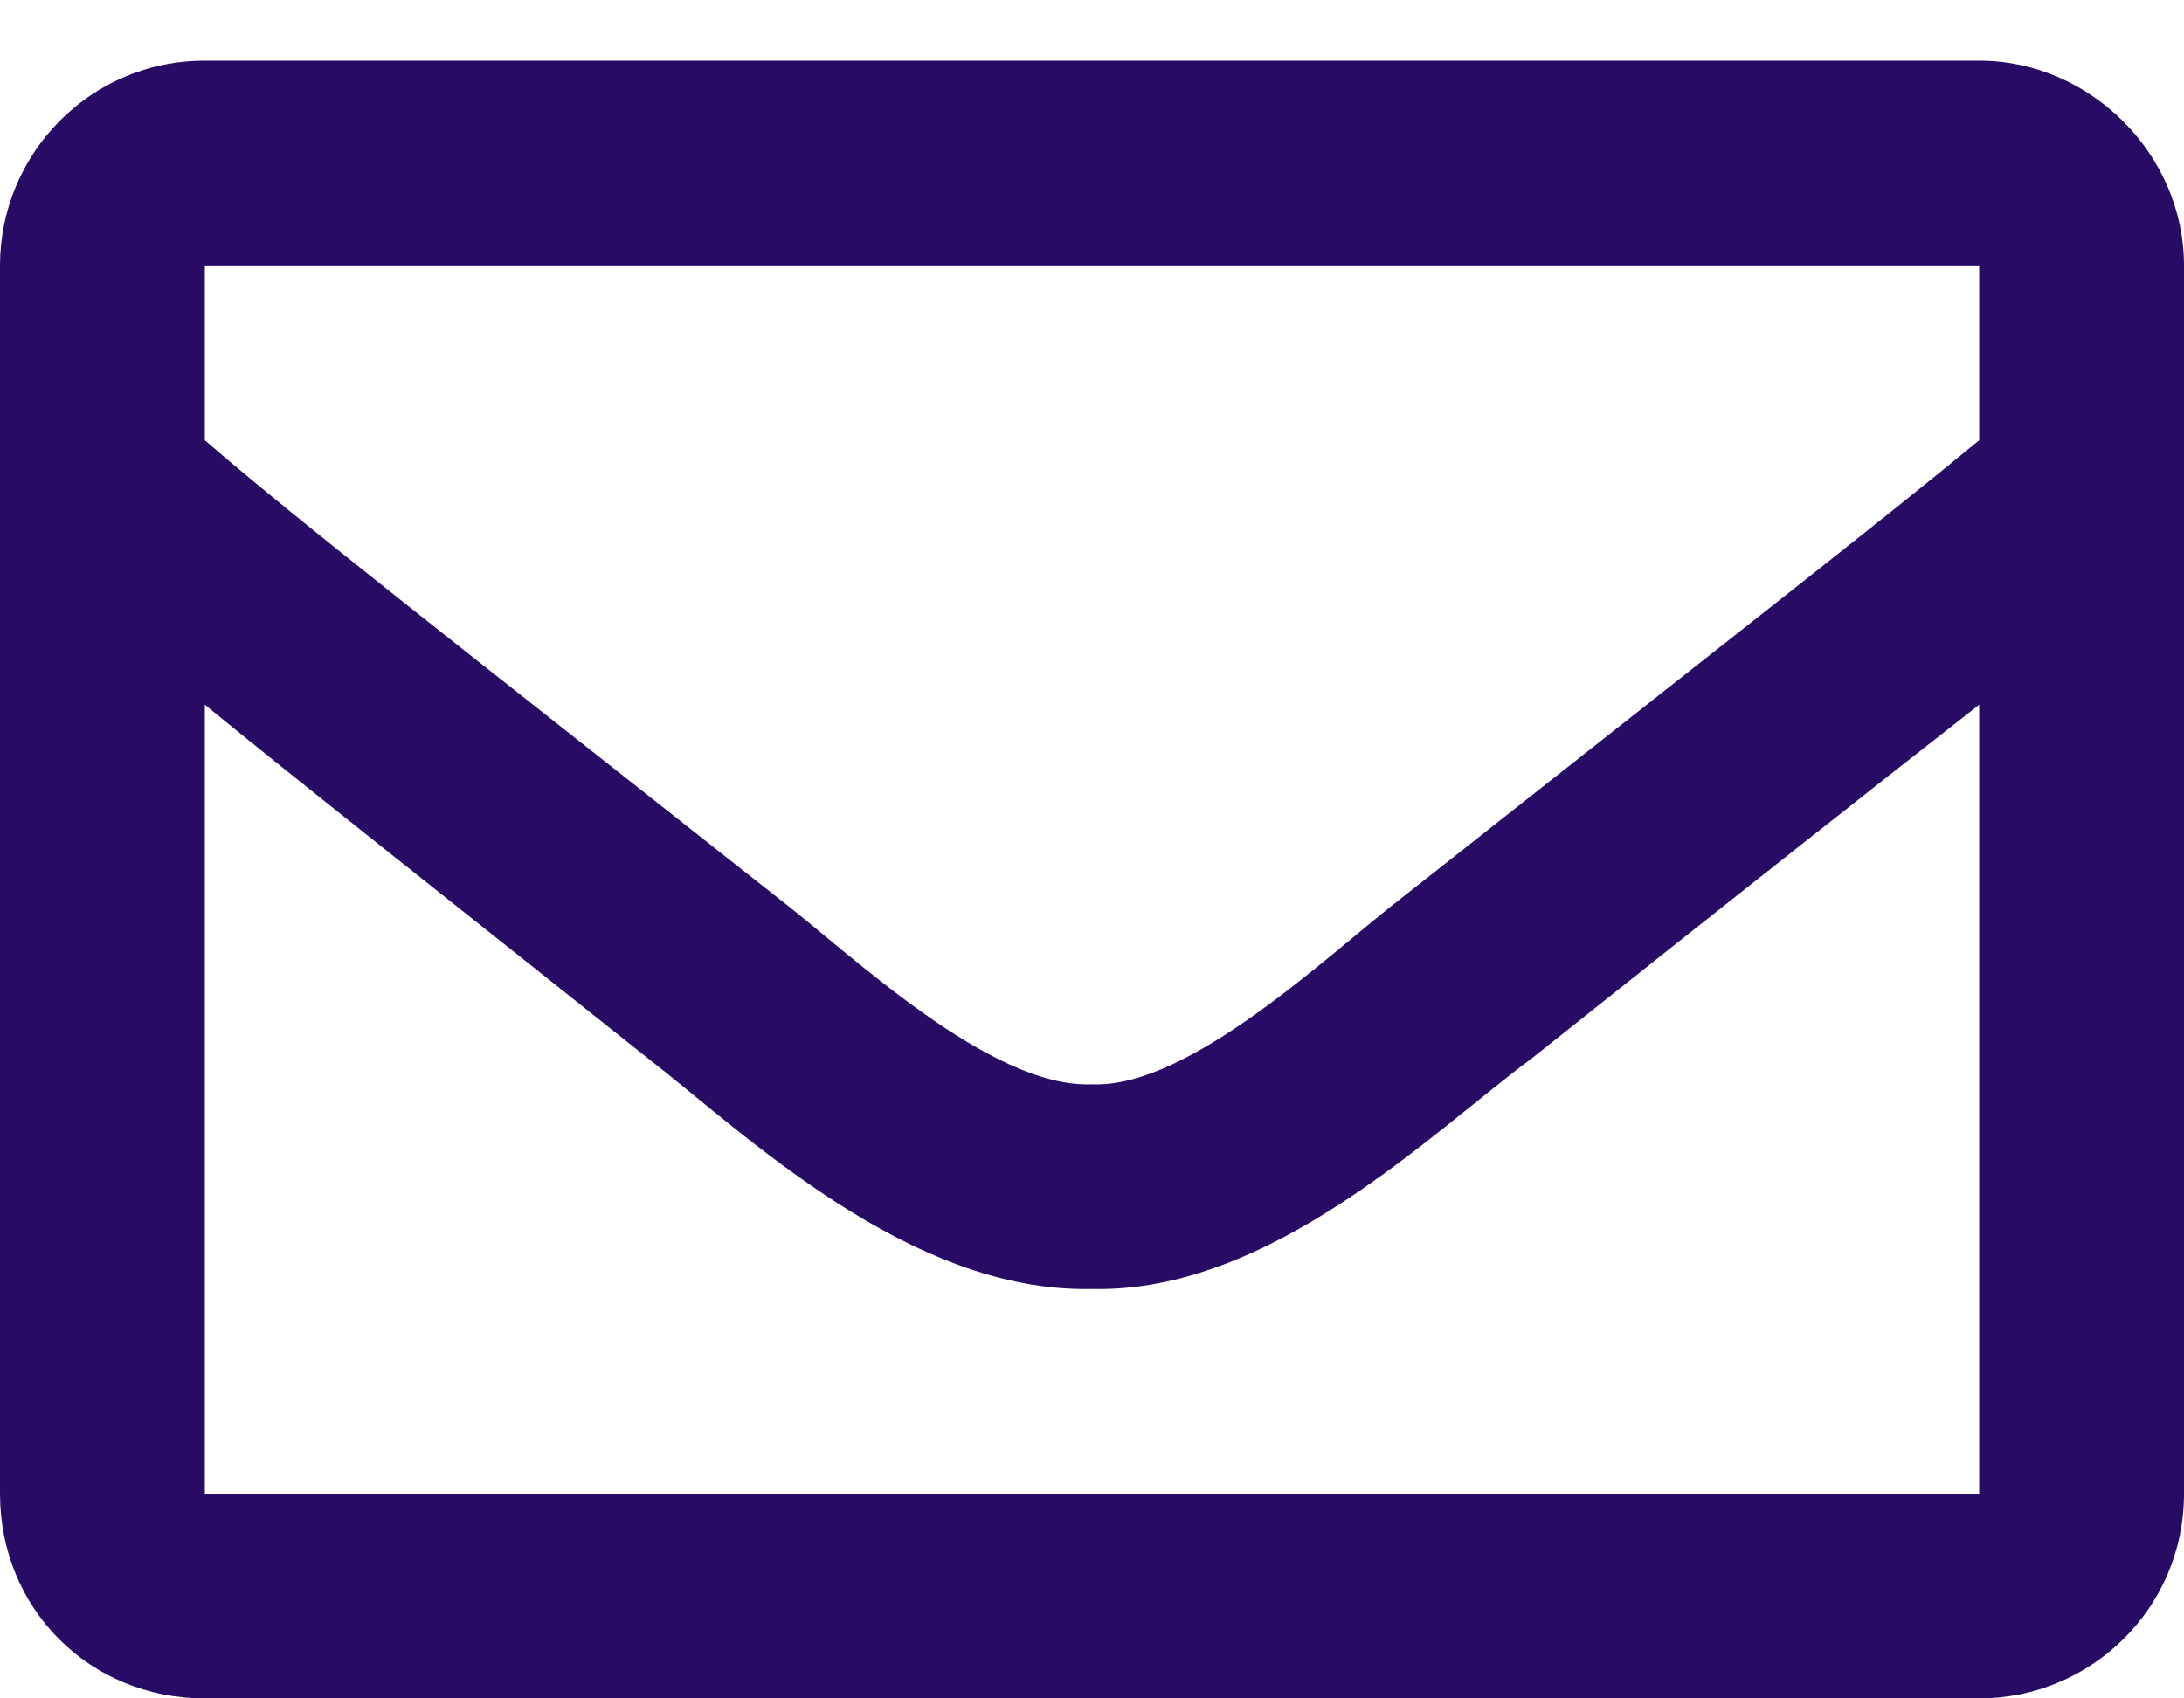 <svg width="18" height="14" viewBox="0 0 18 14" fill="none" xmlns="http://www.w3.org/2000/svg">
<path d="M16.312 0.5H1.688C0.738 0.5 0 1.273 0 2.188V12.312C0 13.262 0.738 14 1.688 14H16.312C17.227 14 18 13.262 18 12.312V2.188C18 1.273 17.227 0.5 16.312 0.5ZM16.312 2.188V3.629C15.504 4.297 14.238 5.281 11.566 7.391C10.969 7.848 9.809 8.973 9 8.938C8.156 8.973 6.996 7.848 6.398 7.391C3.727 5.281 2.461 4.297 1.688 3.629V2.188H16.312ZM1.688 12.312V5.809C2.461 6.441 3.621 7.355 5.344 8.727C6.117 9.324 7.488 10.66 9 10.625C10.477 10.66 11.812 9.324 12.621 8.727C14.344 7.355 15.504 6.441 16.312 5.809V12.312H1.688Z" fill="#280B65"/>
</svg>
